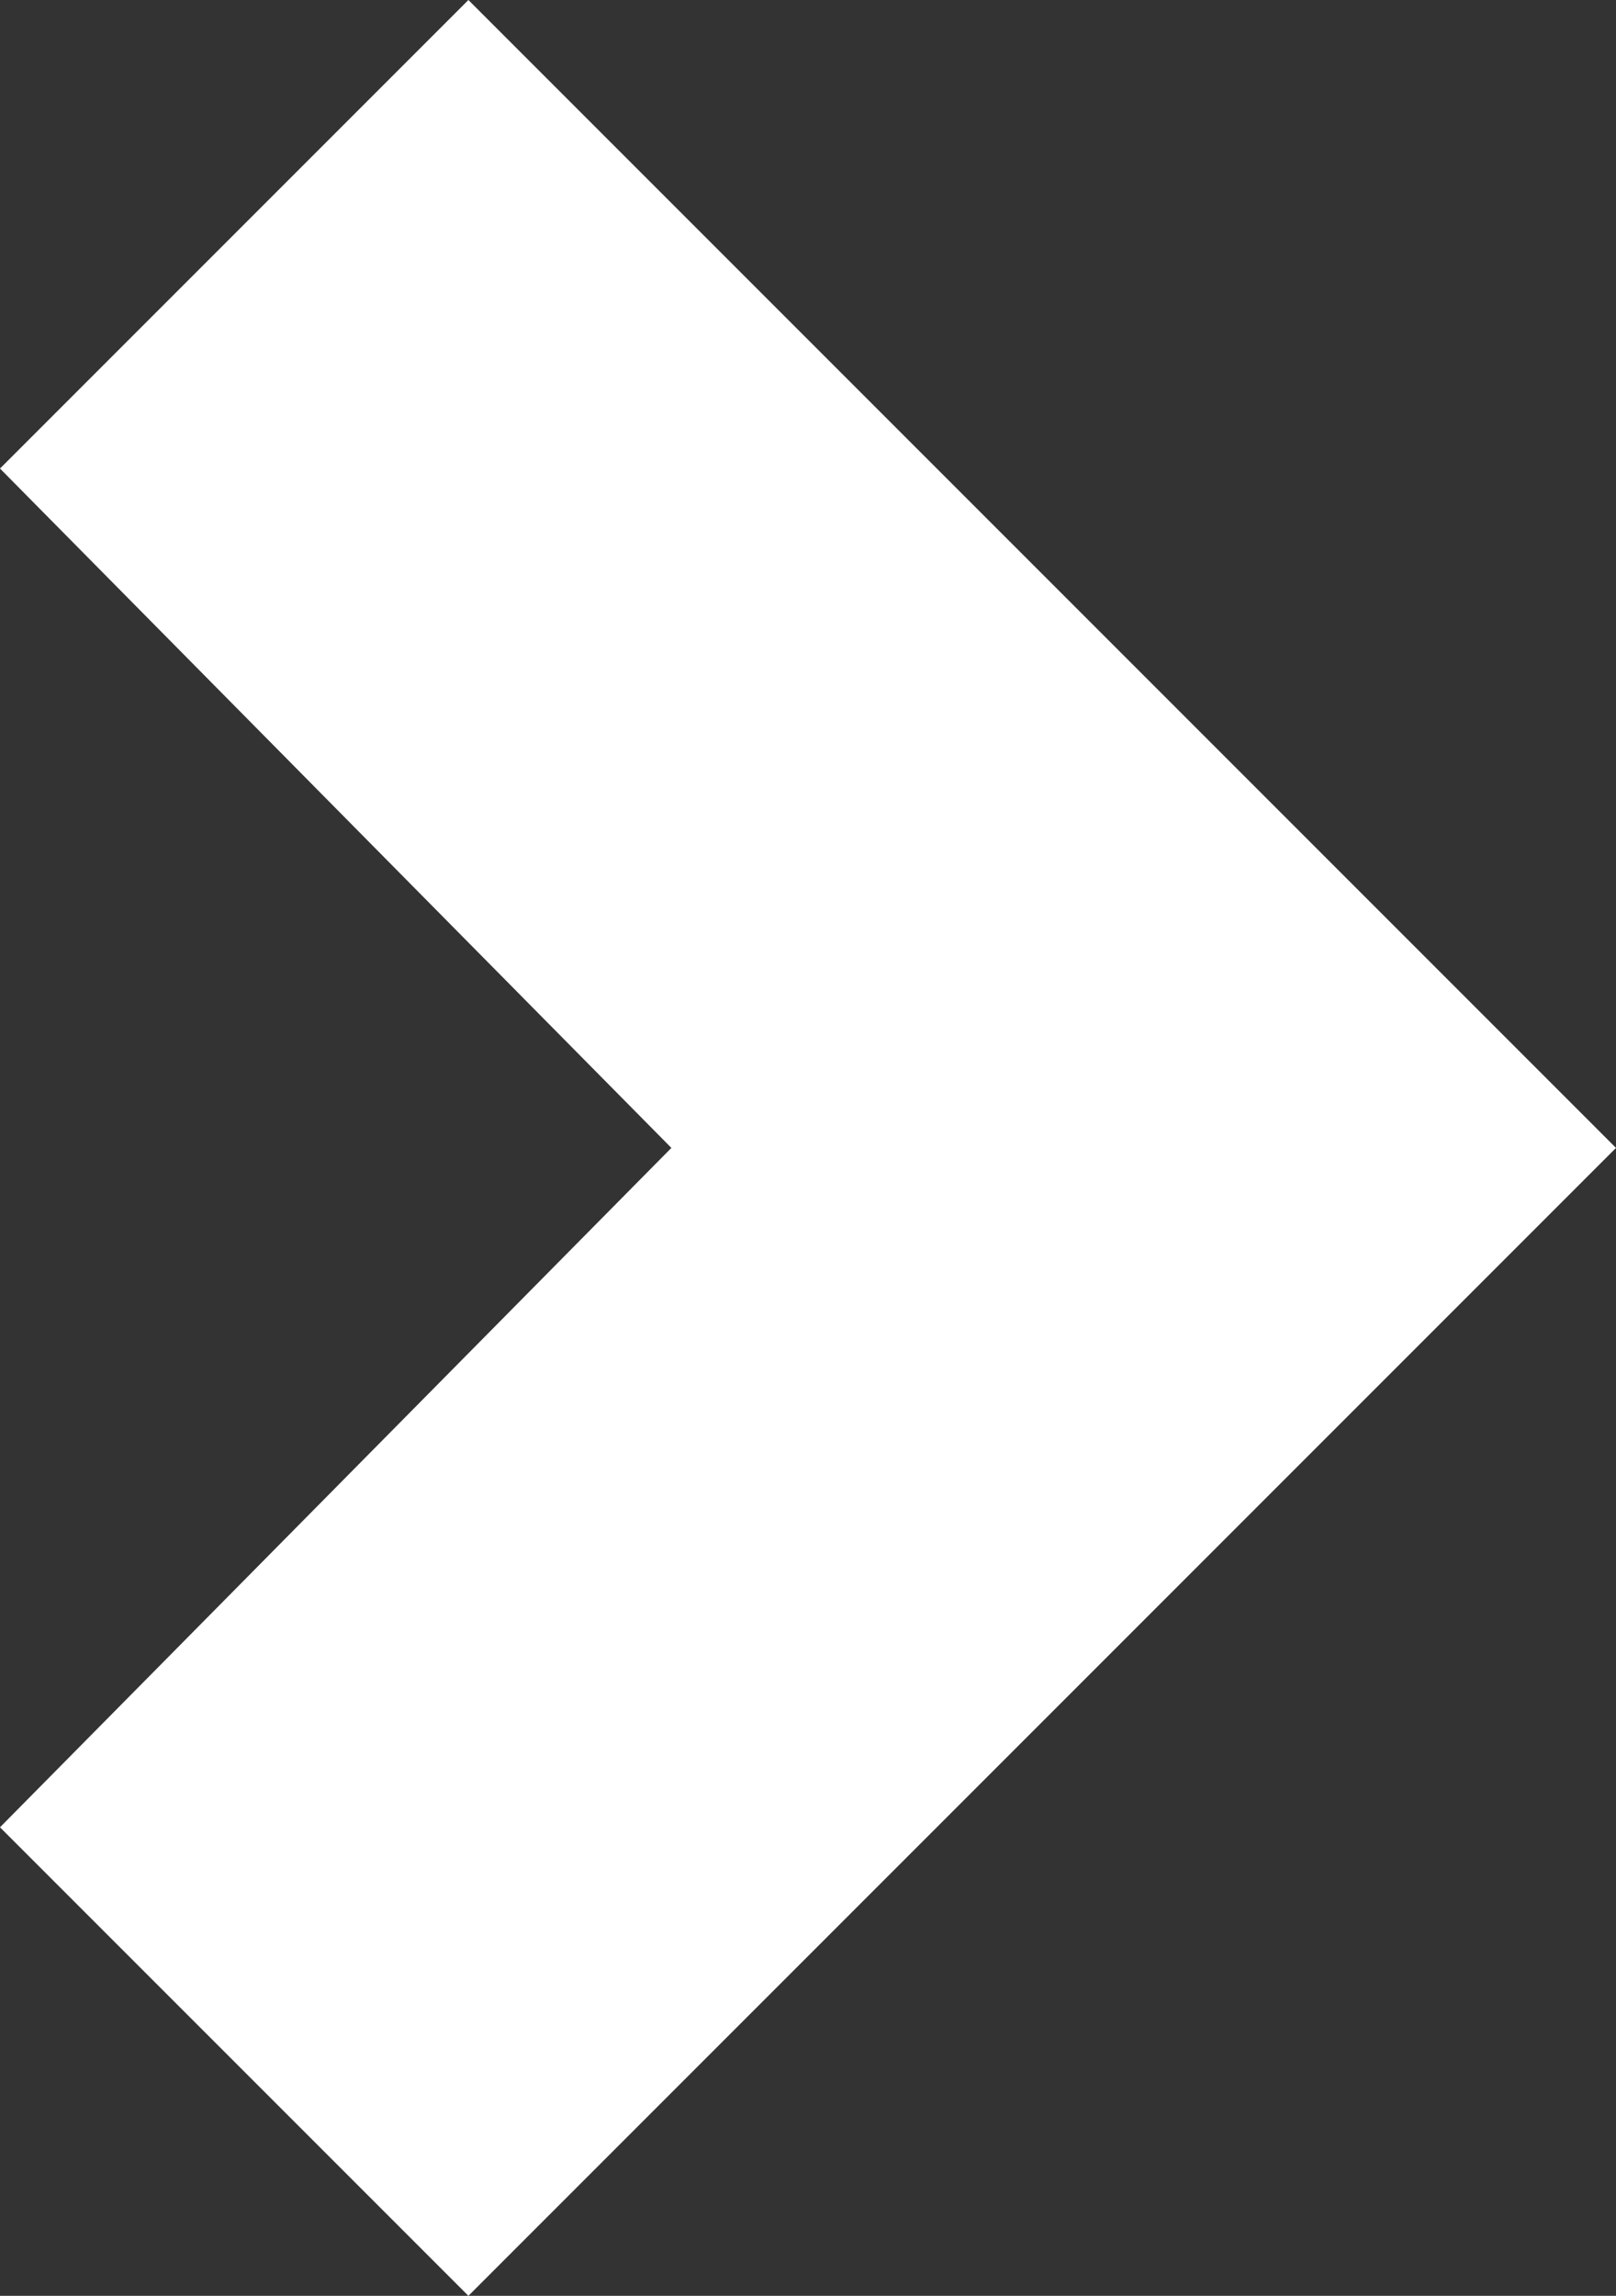 <?xml version="1.0" encoding="utf-8"?>
<!-- Generator: Adobe Illustrator 26.0.1, SVG Export Plug-In . SVG Version: 6.00 Build 0)  -->
<svg version="1.1" id="Laag_1" xmlns="http://www.w3.org/2000/svg" xmlns:xlink="http://www.w3.org/1999/xlink" x="0px" y="0px"
	 viewBox="0 0 20.7 29.4" style="enable-background:new 0 0 20.7 29.4;" xml:space="preserve">
<rect x="0" y="0" width="20.7" height="29.4" fill="#333333" stroke="none"/>
<style type="text/css">
	.st0{enable-background:new    ;}
	.st1{fill:#FFFFFF;}
</style>
<g class="st0">
	<path class="st1" d="M20.7,14.7L6,29.4l-6-6l8.6-8.7L0,6l6-6L20.7,14.7z"/>
</g>
</svg>
